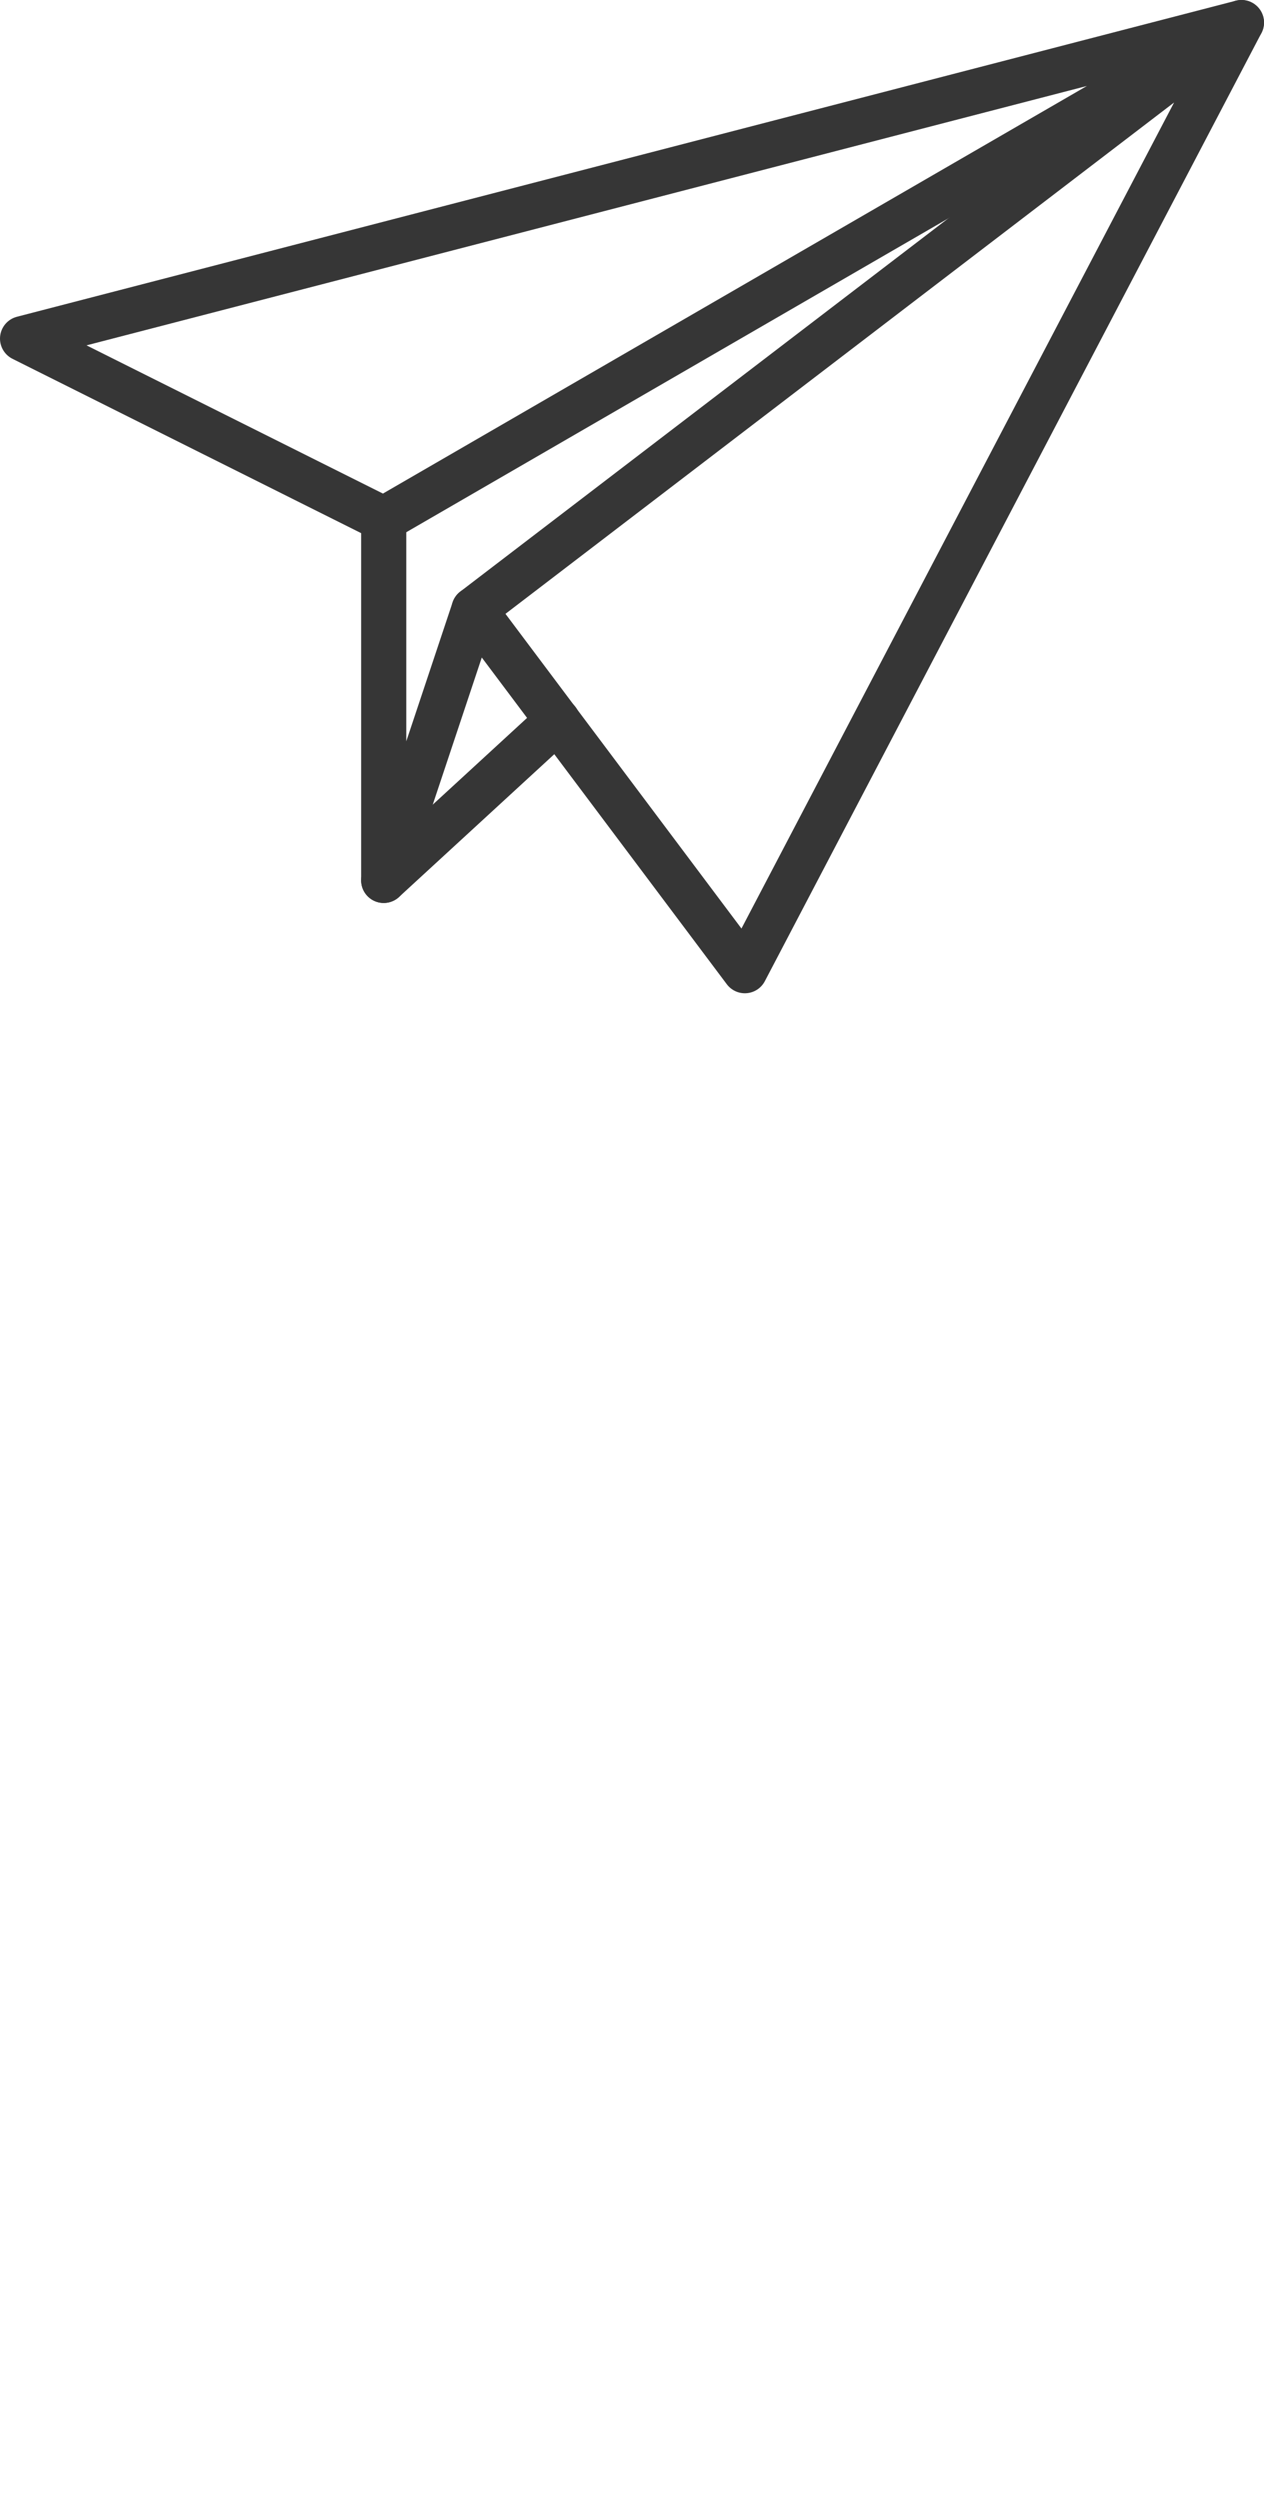 <svg id="Calque_1" data-name="Calque 1" xmlns="http://www.w3.org/2000/svg" viewBox="0 0 28 55.37"><defs><style>.cls-1{fill:none;stroke:#363636;stroke-linecap:round;stroke-linejoin:round;}</style></defs><polygon class="cls-1" points="0.5 7.5 8.5 11.5 27.5 0.5 0.5 7.5"/><polygon class="cls-1" points="10.5 13.5 16.5 21.5 27.5 0.5 10.5 13.5"/><polyline class="cls-1" points="8.5 11.5 8.5 19.5 10.5 13.5"/><line class="cls-1" x1="8.5" y1="19.5" x2="12.35" y2="15.96"/></svg>

